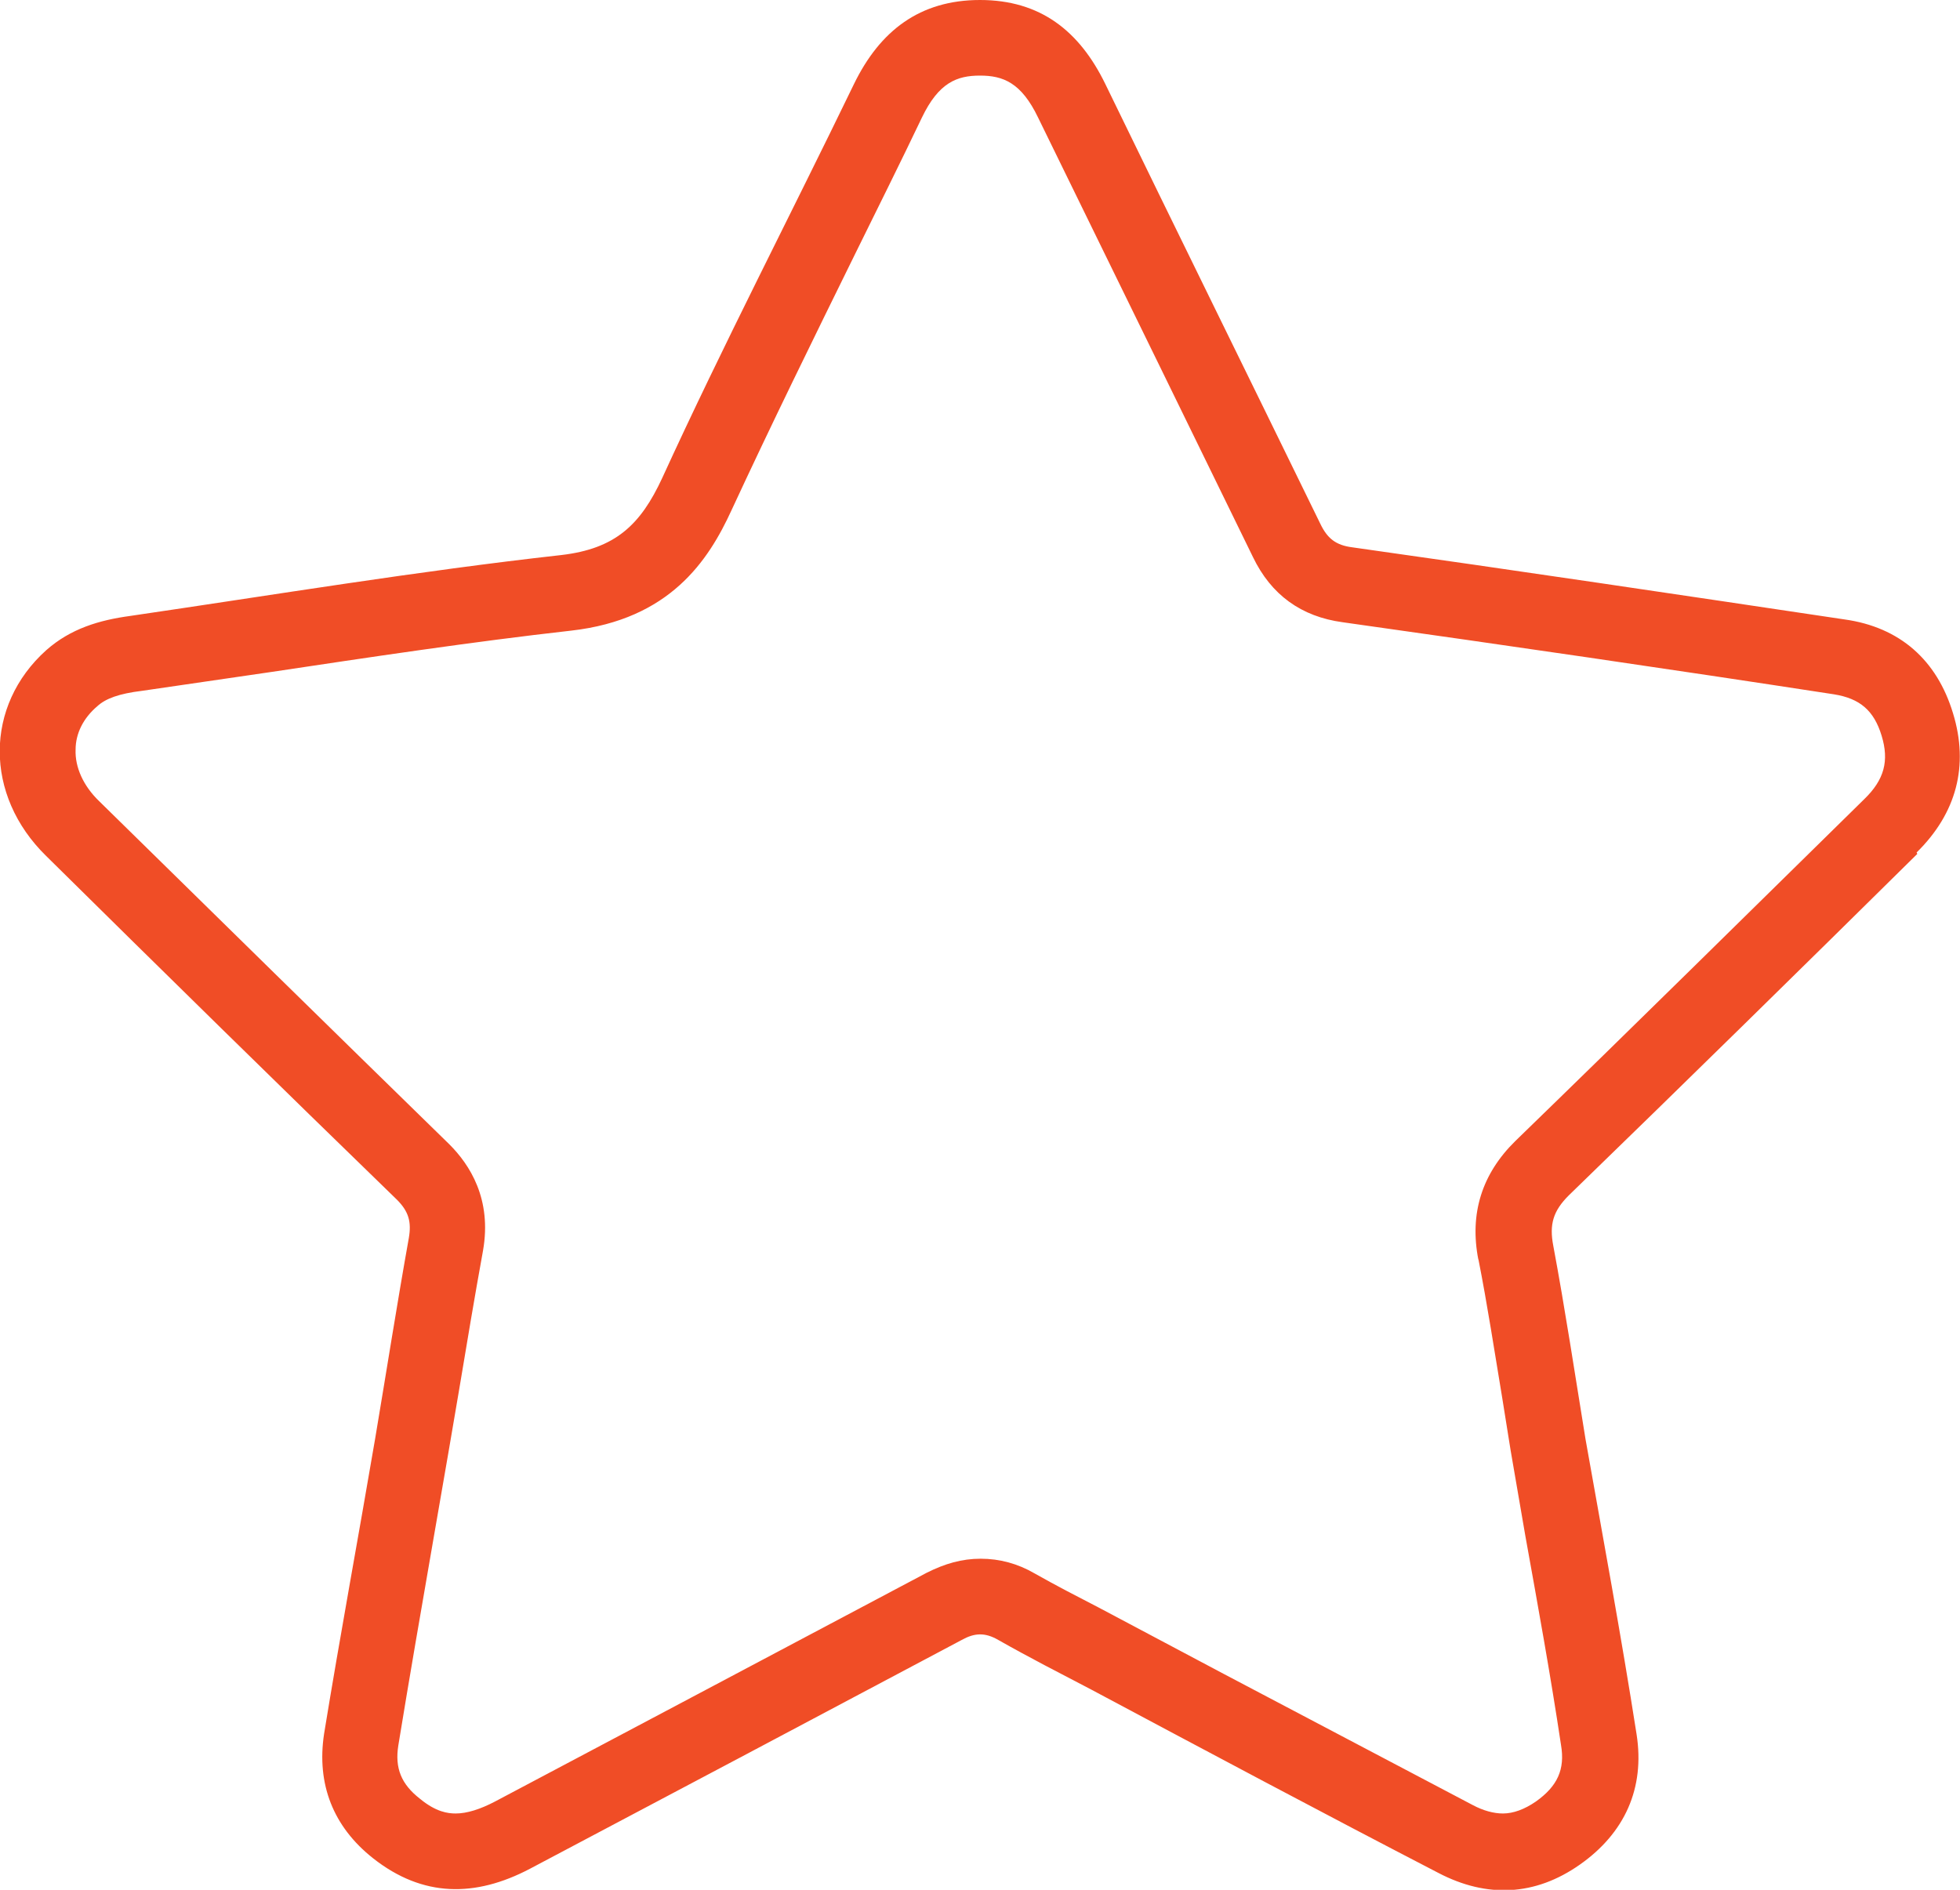 <svg xmlns="http://www.w3.org/2000/svg" id="Layer_1" data-name="Layer 1" viewBox="0 0 28 27"><defs><style>      .cls-1 {        fill: #f04d26;        stroke-width: 0px;      }    </style></defs><path class="cls-1" d="M27.38,12.18c.57-.56.75-1.24.52-1.99-.23-.76-.76-1.23-1.55-1.34-2.34-.35-4.69-.7-7.03-1.03-.24-.03-.36-.13-.46-.34-1.02-2.09-2.05-4.18-3.07-6.28C15.42.44,14.86,0,14,0c-.86,0-1.43.44-1.8,1.2-.91,1.88-1.87,3.73-2.74,5.63-.31.67-.67,1.01-1.44,1.1-2.06.23-4.11.57-6.16.87-.44.06-.85.18-1.2.49-.88.79-.89,2.07,0,2.94,1.66,1.64,3.33,3.28,5.01,4.91.17.17.21.32.17.55-.17.95-.32,1.91-.48,2.86-.24,1.41-.5,2.81-.73,4.22-.11.72.13,1.33.7,1.78.71.56,1.46.56,2.24.15,2.06-1.09,4.12-2.18,6.17-3.27.18-.1.33-.11.52,0,.44.25.89.48,1.33.71,1.65.88,3.3,1.76,4.96,2.62.69.36,1.38.33,2.02-.12.64-.45.93-1.09.81-1.86-.22-1.41-.48-2.81-.73-4.22-.15-.92-.29-1.85-.46-2.76-.06-.31,0-.5.22-.72,1.67-1.62,3.33-3.25,4.98-4.88ZM21.12,17.99c.13.66.23,1.32.34,1.98l.12.75.21,1.22c.18,1,.36,1.99.51,2.99.06.35-.05.59-.36.81-.16.11-.32.17-.47.17-.13,0-.28-.04-.43-.12-1.18-.62-2.37-1.25-3.55-1.87l-1.79-.95c-.31-.16-.62-.32-.92-.49-.24-.14-.5-.21-.77-.21s-.51.07-.77.2c-1.28.68-6.17,3.27-6.17,3.27-.21.11-.4.17-.56.17-.11,0-.28-.02-.51-.21-.27-.21-.36-.44-.31-.76.16-.98.33-1.96.5-2.94l.22-1.27.15-.88c.11-.66.22-1.32.34-1.98.13-.74-.19-1.23-.48-1.52-1.67-1.63-3.34-3.27-5-4.9-.23-.22-.35-.49-.34-.74,0-.23.11-.45.31-.62.12-.11.31-.18.64-.22.62-.09,1.23-.18,1.85-.27,1.4-.21,2.86-.43,4.28-.59,1.41-.16,1.96-1,2.29-1.72.57-1.23,1.17-2.45,1.77-3.67.32-.65.64-1.29.95-1.94.24-.5.5-.6.83-.6s.59.1.83.6c.54,1.1,3.07,6.28,3.07,6.28.26.54.69.85,1.28.93,2.34.33,4.68.67,7.02,1.03.37.06.57.23.68.59.11.36.04.63-.25.91-1.66,1.63-3.31,3.26-4.98,4.88-.48.47-.66,1.04-.53,1.7Z"></path></svg>